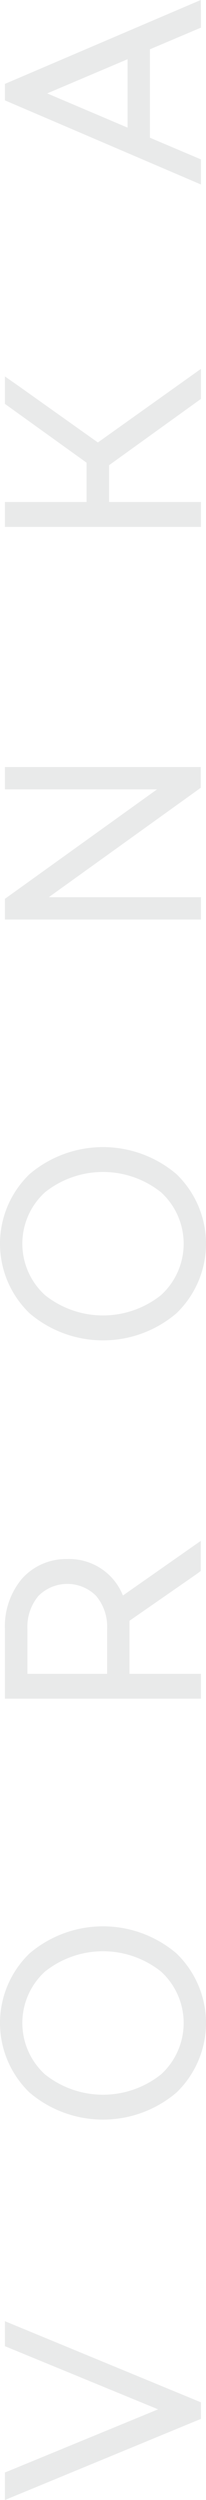 <?xml version="1.0" encoding="UTF-8"?> <svg xmlns="http://www.w3.org/2000/svg" width="45" height="544" viewBox="0 0 45 544" fill="none"> <path opacity="0.1" fill-rule="evenodd" clip-rule="evenodd" d="M27.867 12.886L10.311 20.323L27.867 27.773L27.867 12.886ZM43.891 2.847L43.891 6.014L32.745 10.732L32.745 29.965L43.891 34.684L43.891 40.146L1.07 21.836L1.07 18.259L43.853 -2.35159e-05L43.891 2.847ZM4.082 84.01L21.38 96.281L43.891 80.266L43.891 86.805L23.826 101.23L23.826 109.231L43.891 109.231L43.891 114.655L1.07 114.655L1.07 109.231L18.909 109.231L18.909 100.679L1.07 87.882L1.07 81.907L4.082 84.01ZM43.093 171.969L10.659 195.228L43.891 195.228L43.891 200.088L1.07 200.088L1.07 195.587L34.303 171.764L1.07 171.764L1.07 166.904L43.853 166.904L43.853 171.405L43.093 171.969ZM35.191 259.454C31.589 256.582 27.113 255.018 22.5 255.018C17.887 255.018 13.411 256.582 9.809 259.454C8.255 260.875 7.015 262.601 6.166 264.525C5.318 266.449 4.88 268.527 4.88 270.628C4.88 272.729 5.318 274.807 6.166 276.731C7.015 278.655 8.255 280.382 9.809 281.802C13.411 284.674 17.887 286.239 22.5 286.239C27.113 286.239 31.589 284.674 35.191 281.802C36.745 280.382 37.985 278.655 38.834 276.731C39.682 274.807 40.12 272.729 40.12 270.628C40.12 268.527 39.682 266.449 38.834 264.525C37.985 262.601 36.745 260.875 35.191 259.454ZM38.55 285.764C34.076 289.572 28.384 291.664 22.5 291.664C16.616 291.664 10.924 289.572 6.45 285.764C4.41 283.802 2.787 281.45 1.679 278.85C0.571 276.249 -1.1826e-05 273.453 -1.19495e-05 270.628C-1.2073e-05 267.803 0.571 265.007 1.679 262.406C2.787 259.806 4.41 257.454 6.45 255.492C10.928 251.692 16.618 249.605 22.5 249.605C28.382 249.605 34.072 251.692 38.55 255.492C40.59 257.454 42.213 259.806 43.321 262.406C44.429 265.007 45 267.803 45 270.628C45 273.453 44.429 276.249 43.321 278.85C42.213 281.45 40.59 283.802 38.55 285.764ZM23.401 364.222L23.401 354.439C23.526 351.83 22.668 349.269 20.994 347.259C20.169 346.433 19.188 345.778 18.108 345.331C17.028 344.884 15.87 344.653 14.7 344.653C13.531 344.653 12.373 344.884 11.292 345.331C10.212 345.778 9.232 346.433 8.406 347.259C6.728 349.267 5.865 351.829 5.987 354.439L5.987 364.222L23.401 364.222ZM43.081 342.425L28.279 352.683L28.279 364.222L43.891 364.222L43.891 369.633L1.07 369.633L1.07 354.439C0.922 350.492 2.232 346.629 4.751 343.579C5.988 342.183 7.515 341.072 9.227 340.324C10.938 339.575 12.793 339.207 14.662 339.245C17.268 339.151 19.839 339.863 22.022 341.284C24.205 342.706 25.892 344.766 26.85 347.182L43.853 335.296L43.853 341.835L43.081 342.425ZM35.191 429.025C31.589 426.153 27.113 424.589 22.5 424.589C17.887 424.589 13.411 426.153 9.809 429.025C8.256 430.446 7.015 432.173 6.166 434.096C5.318 436.02 4.88 438.098 4.88 440.199C4.88 442.3 5.318 444.379 6.166 446.302C7.015 448.226 8.256 449.953 9.809 451.374C13.411 454.245 17.887 455.81 22.5 455.81C27.113 455.81 31.589 454.245 35.191 451.374C36.745 449.953 37.985 448.226 38.834 446.302C39.682 444.379 40.12 442.3 40.12 440.199C40.12 438.098 39.682 436.02 38.834 434.096C37.985 432.173 36.745 430.446 35.191 429.025ZM38.55 455.336C34.072 459.136 28.382 461.223 22.5 461.223C16.618 461.223 10.928 459.136 6.45 455.336C4.41 453.373 2.787 451.022 1.679 448.421C0.571 445.821 -4.41378e-06 443.024 -4.53727e-06 440.199C-4.66076e-06 437.374 0.571 434.578 1.679 431.977C2.787 429.377 4.41 427.025 6.45 425.063C10.924 421.256 16.616 419.164 22.5 419.164C28.384 419.164 34.076 421.256 38.55 425.063C40.59 427.025 42.213 429.377 43.321 431.977C44.429 434.578 45 437.374 45 440.199C45 443.024 44.429 445.821 43.321 448.421C42.213 451.022 40.59 453.373 38.55 455.336ZM2.28 537.525L34.534 524.267L1.07 510.522L1.07 505.085L43.891 522.741L43.891 526.344L1.07 544L1.07 538.012L2.28 537.525Z" fill="#1E282D"></path> </svg> 